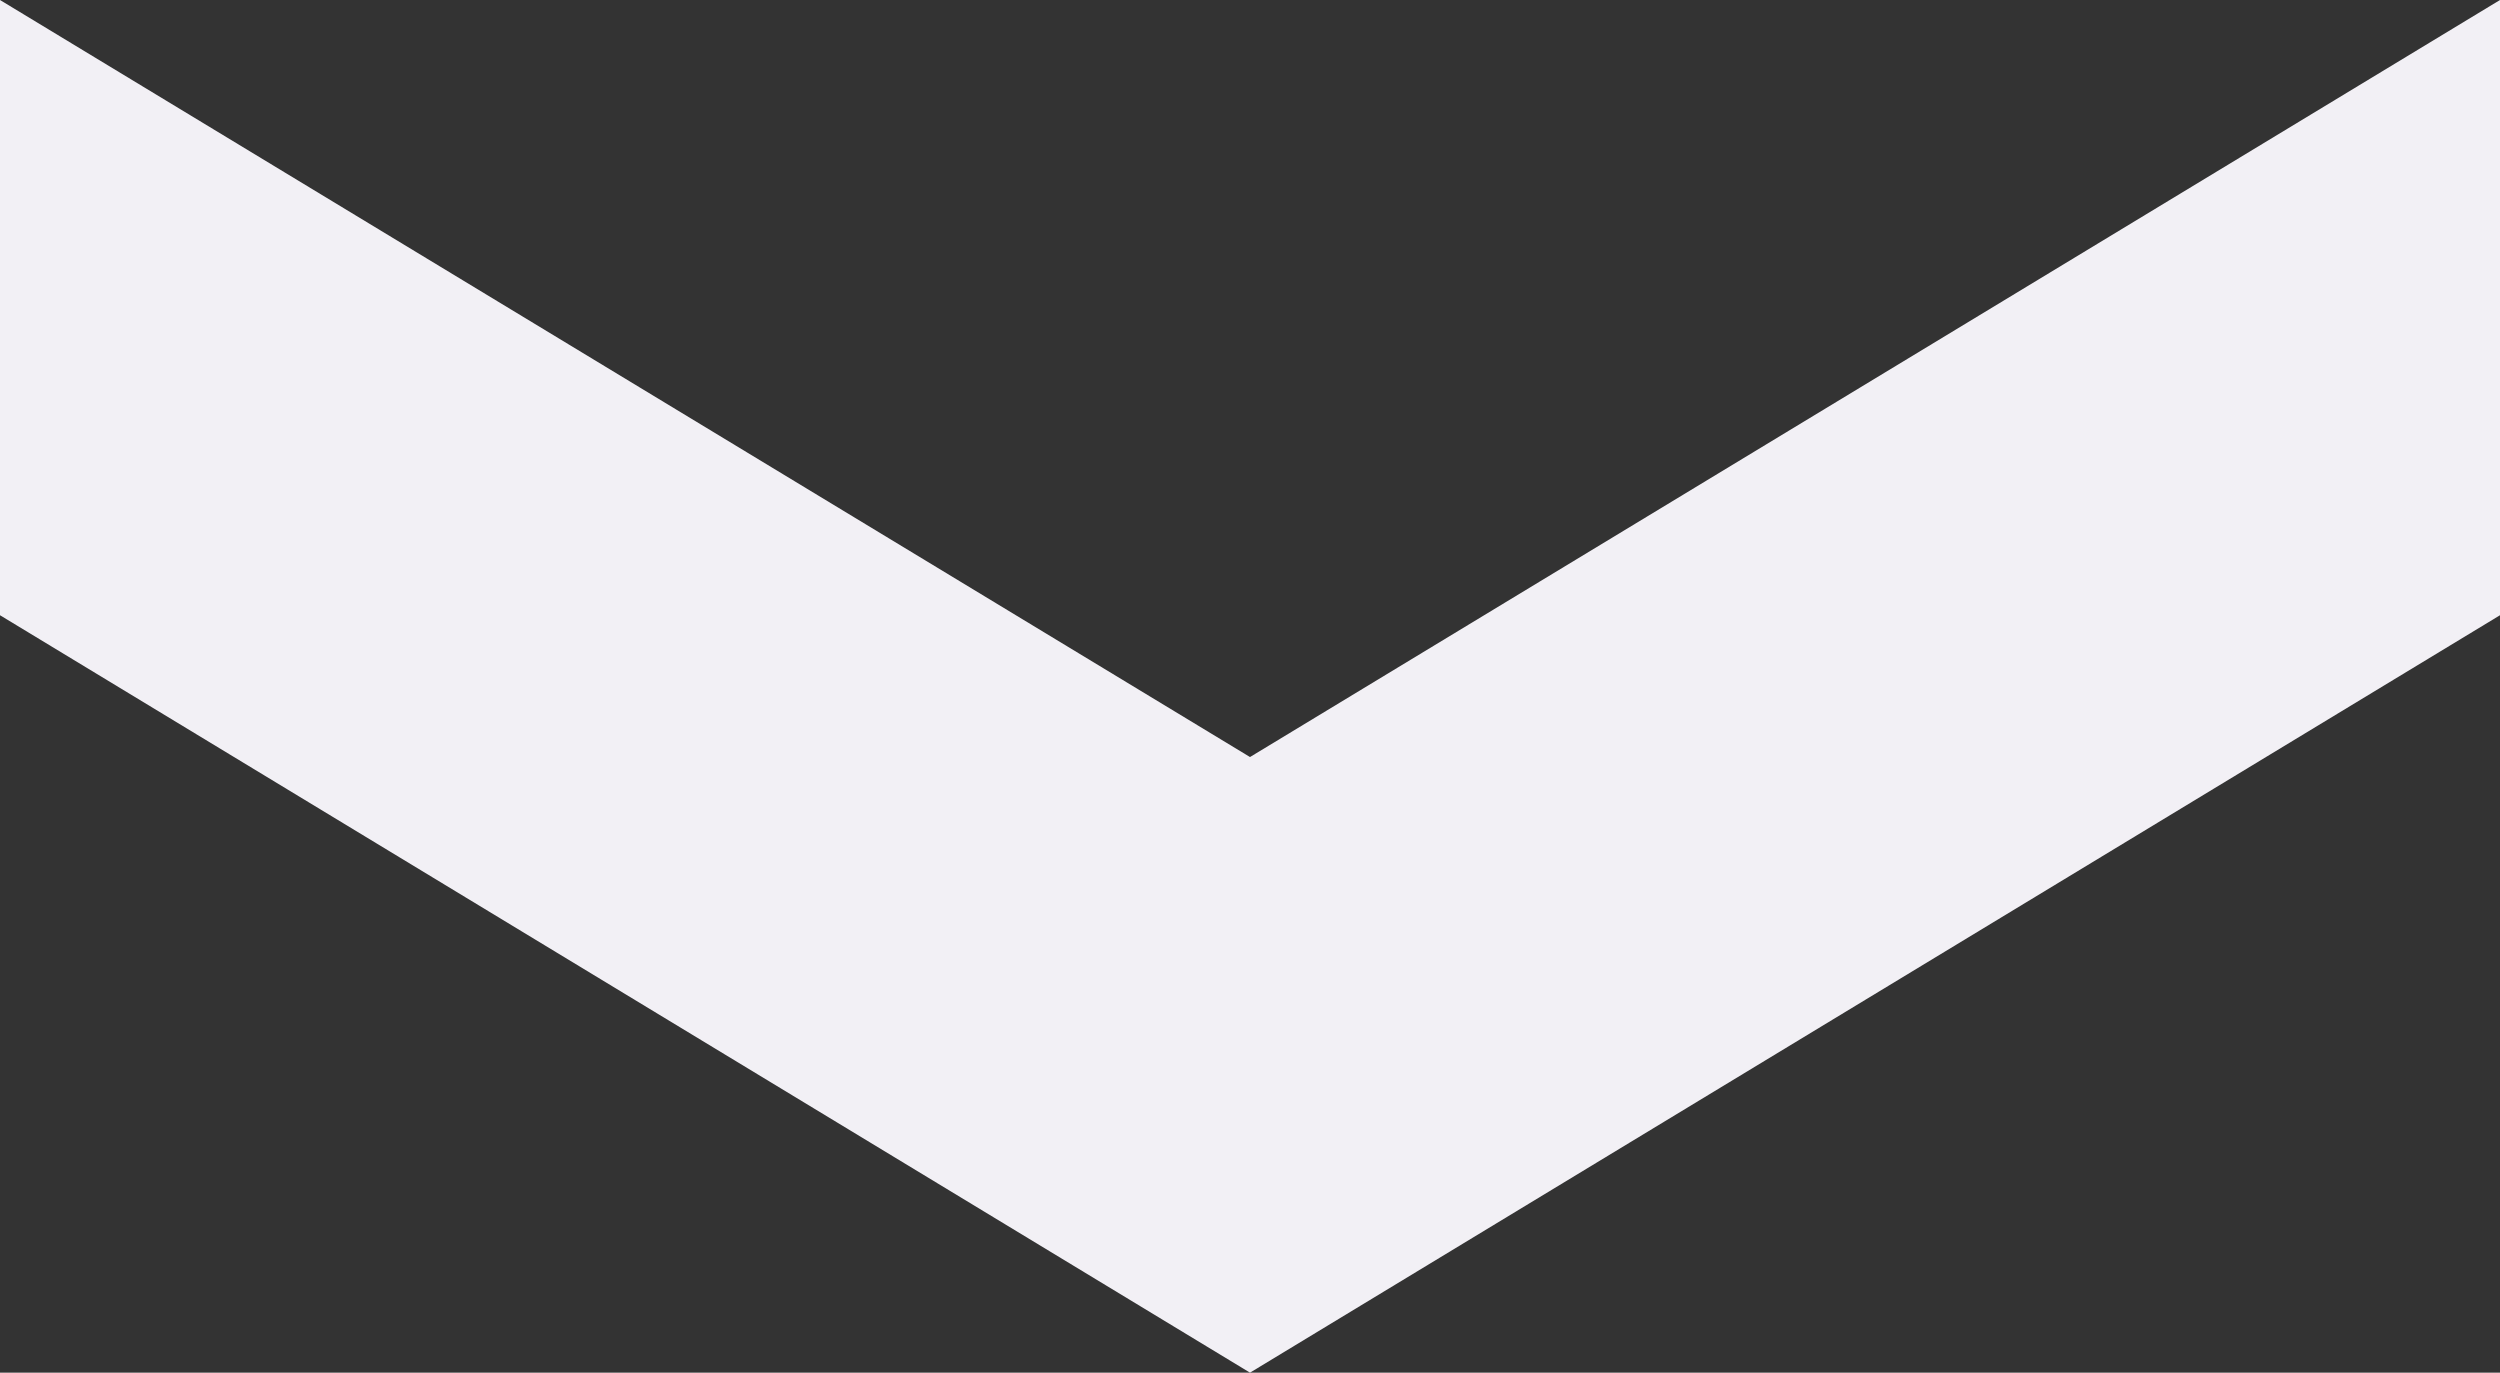 <svg viewBox="0 0 64 35.14" xmlns="http://www.w3.org/2000/svg"><rect x="0" y="0" width="64" height="35.14" fill="#333333" stroke="none"/><path d="m64 15.75v-15.75l-32 19.38-32-19.38v15.75l32 19.39z" fill="#f2f0f5"/></svg>